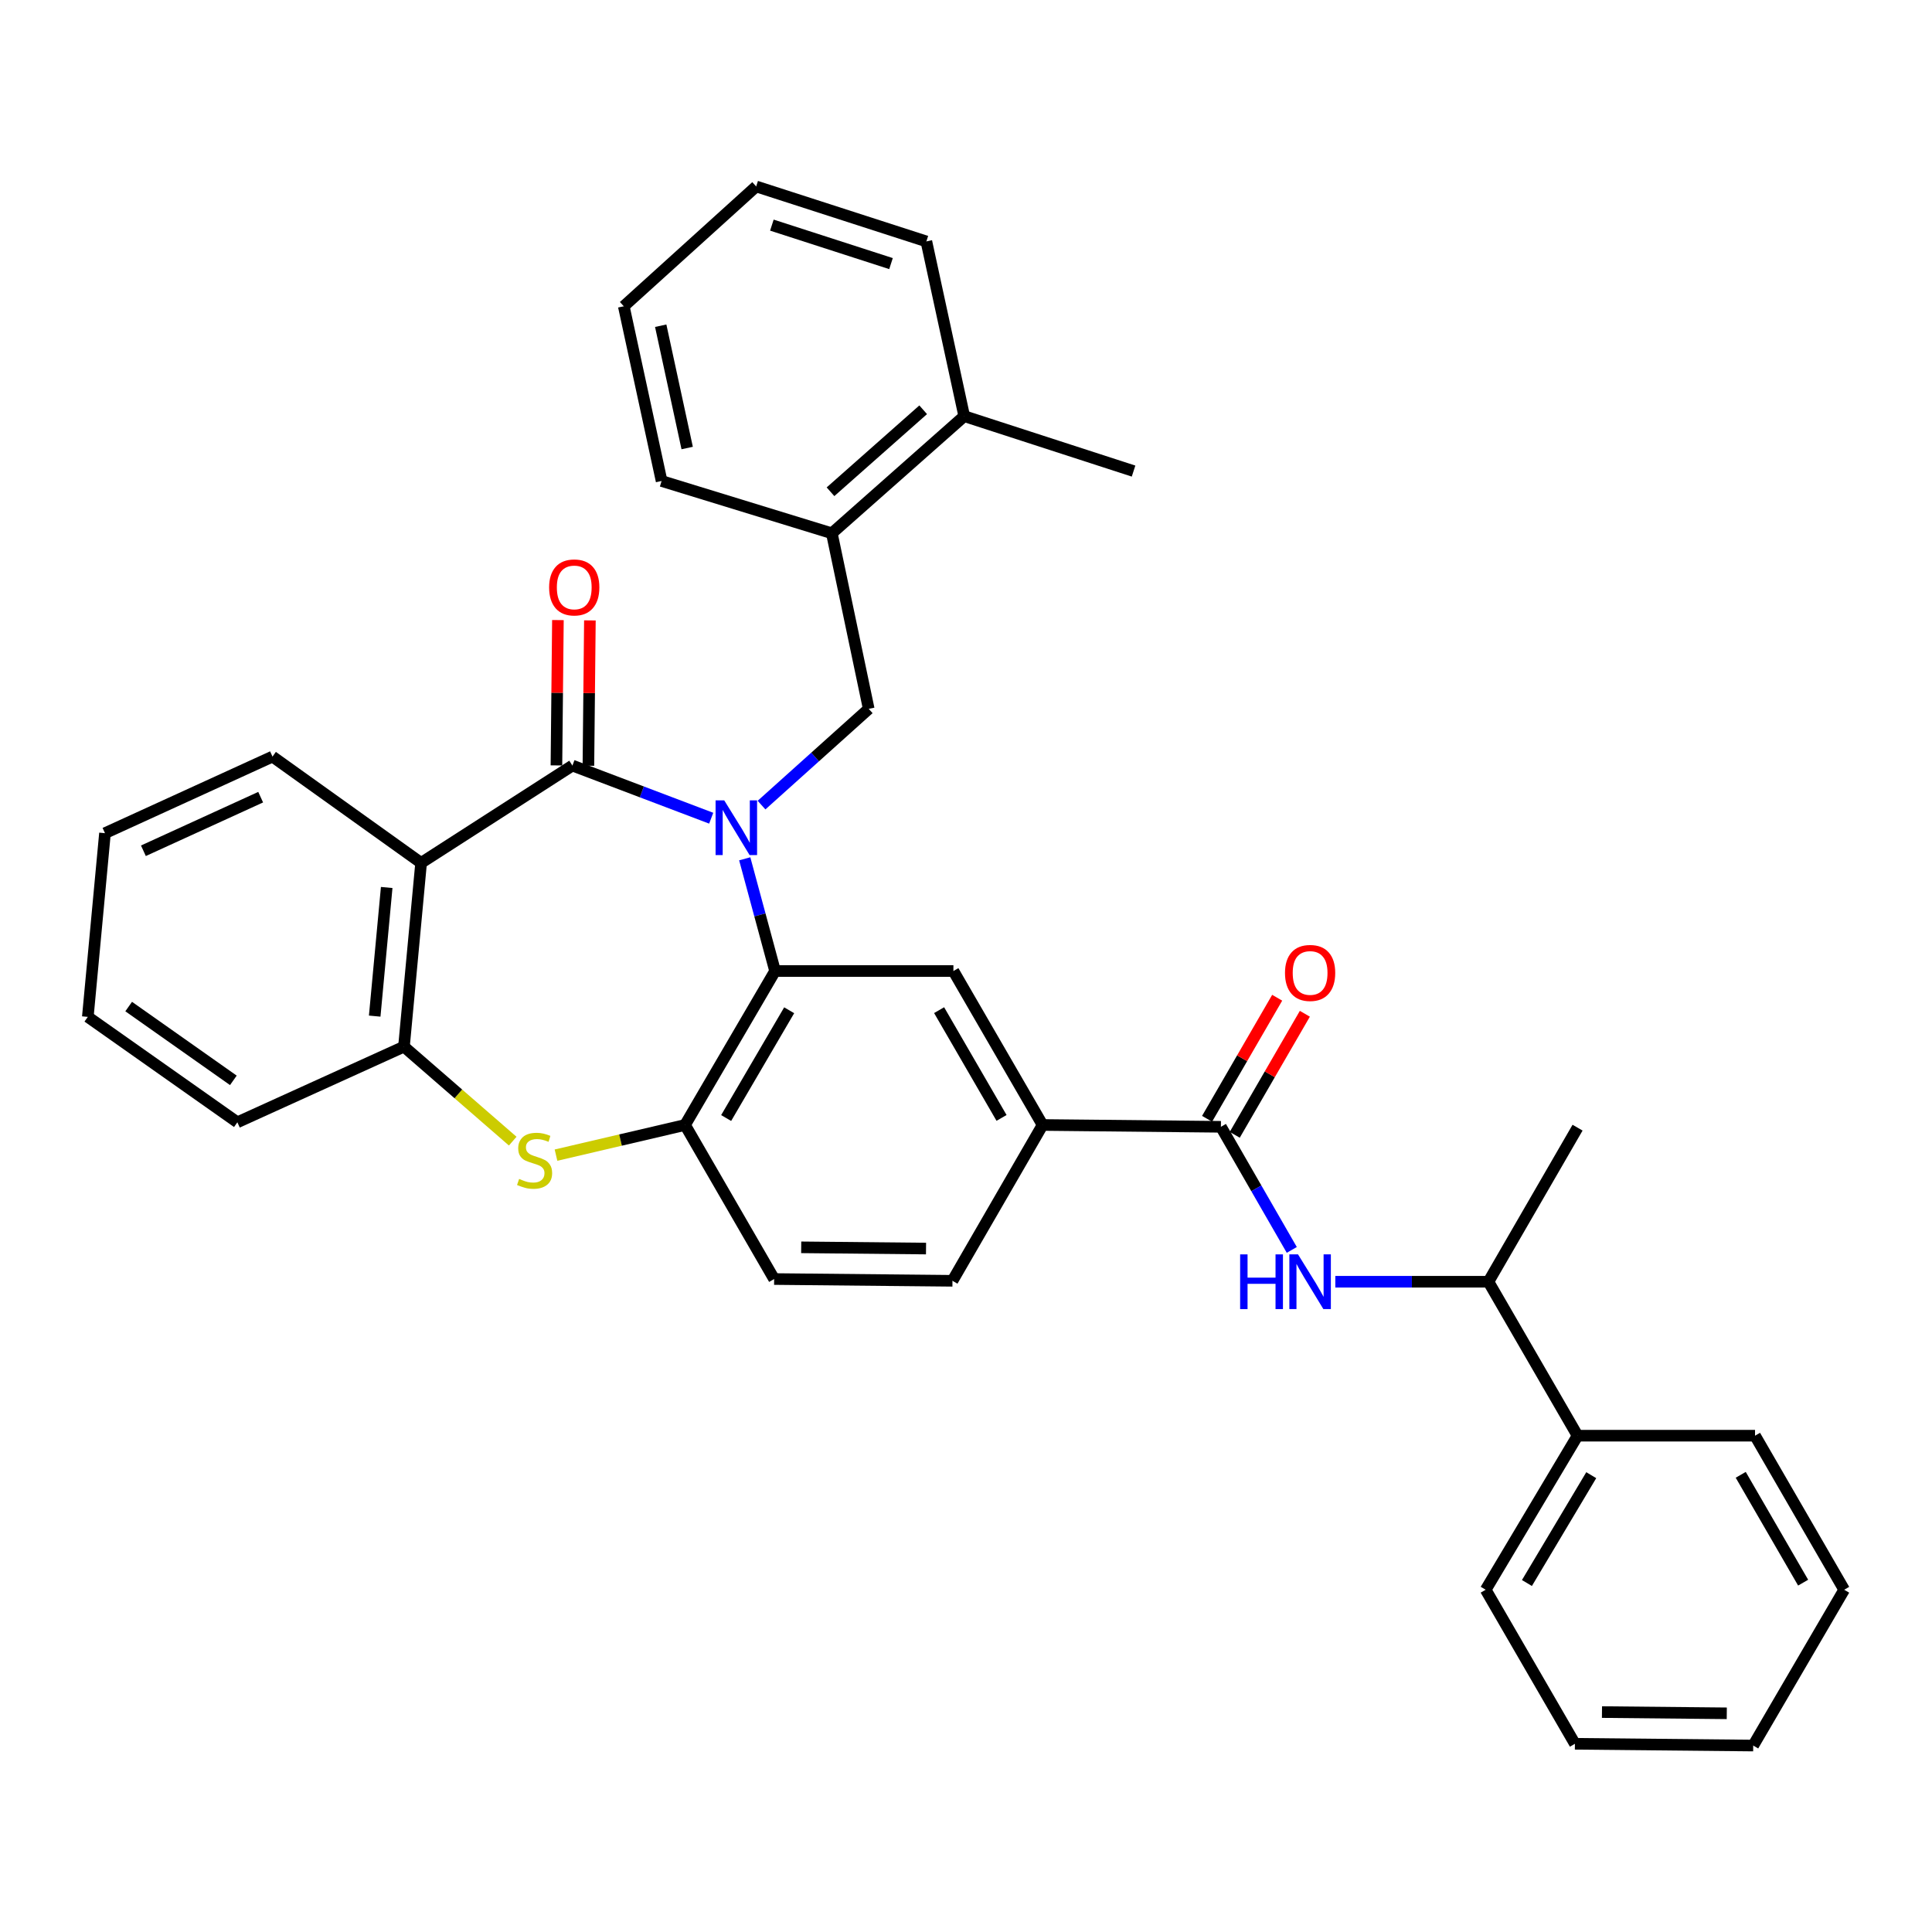 <?xml version='1.0' encoding='iso-8859-1'?>
<svg version='1.1' baseProfile='full'
              xmlns='http://www.w3.org/2000/svg'
                      xmlns:rdkit='http://www.rdkit.org/xml'
                      xmlns:xlink='http://www.w3.org/1999/xlink'
                  xml:space='preserve'
width='1000px' height='1000px' viewBox='0 0 1000 1000'>
<!-- END OF HEADER -->
<rect style='opacity:1.0;fill:#FFFFFF;stroke:none' width='1000' height='1000' x='0' y='0'> </rect>
<path class='bond-0' d='M 368.116,423.501 L 332.198,409.88' style='fill:none;fill-rule:evenodd;stroke:#0000FF;stroke-width:6px;stroke-linecap:butt;stroke-linejoin:miter;stroke-opacity:1' />
<path class='bond-0' d='M 332.198,409.88 L 296.281,396.26' style='fill:none;fill-rule:evenodd;stroke:#000000;stroke-width:6px;stroke-linecap:butt;stroke-linejoin:miter;stroke-opacity:1' />
<path class='bond-1' d='M 385.473,444.515 L 393.326,473.558' style='fill:none;fill-rule:evenodd;stroke:#0000FF;stroke-width:6px;stroke-linecap:butt;stroke-linejoin:miter;stroke-opacity:1' />
<path class='bond-1' d='M 393.326,473.558 L 401.179,502.602' style='fill:none;fill-rule:evenodd;stroke:#000000;stroke-width:6px;stroke-linecap:butt;stroke-linejoin:miter;stroke-opacity:1' />
<path class='bond-4' d='M 394.167,416.722 L 421.907,391.811' style='fill:none;fill-rule:evenodd;stroke:#0000FF;stroke-width:6px;stroke-linecap:butt;stroke-linejoin:miter;stroke-opacity:1' />
<path class='bond-4' d='M 421.907,391.811 L 449.647,366.9' style='fill:none;fill-rule:evenodd;stroke:#000000;stroke-width:6px;stroke-linecap:butt;stroke-linejoin:miter;stroke-opacity:1' />
<path class='bond-2' d='M 296.281,396.26 L 217.965,446.631' style='fill:none;fill-rule:evenodd;stroke:#000000;stroke-width:6px;stroke-linecap:butt;stroke-linejoin:miter;stroke-opacity:1' />
<path class='bond-12' d='M 304.556,396.345 L 304.942,358.733' style='fill:none;fill-rule:evenodd;stroke:#000000;stroke-width:6px;stroke-linecap:butt;stroke-linejoin:miter;stroke-opacity:1' />
<path class='bond-12' d='M 304.942,358.733 L 305.328,321.12' style='fill:none;fill-rule:evenodd;stroke:#FF0000;stroke-width:6px;stroke-linecap:butt;stroke-linejoin:miter;stroke-opacity:1' />
<path class='bond-12' d='M 288.006,396.175 L 288.391,358.563' style='fill:none;fill-rule:evenodd;stroke:#000000;stroke-width:6px;stroke-linecap:butt;stroke-linejoin:miter;stroke-opacity:1' />
<path class='bond-12' d='M 288.391,358.563 L 288.777,320.95' style='fill:none;fill-rule:evenodd;stroke:#FF0000;stroke-width:6px;stroke-linecap:butt;stroke-linejoin:miter;stroke-opacity:1' />
<path class='bond-5' d='M 401.179,502.602 L 354.578,582.288' style='fill:none;fill-rule:evenodd;stroke:#000000;stroke-width:6px;stroke-linecap:butt;stroke-linejoin:miter;stroke-opacity:1' />
<path class='bond-5' d='M 408.477,522.911 L 375.856,578.69' style='fill:none;fill-rule:evenodd;stroke:#000000;stroke-width:6px;stroke-linecap:butt;stroke-linejoin:miter;stroke-opacity:1' />
<path class='bond-8' d='M 401.179,502.602 L 493.481,502.602' style='fill:none;fill-rule:evenodd;stroke:#000000;stroke-width:6px;stroke-linecap:butt;stroke-linejoin:miter;stroke-opacity:1' />
<path class='bond-6' d='M 217.965,446.631 L 209.092,541.746' style='fill:none;fill-rule:evenodd;stroke:#000000;stroke-width:6px;stroke-linecap:butt;stroke-linejoin:miter;stroke-opacity:1' />
<path class='bond-6' d='M 200.155,459.361 L 193.943,525.941' style='fill:none;fill-rule:evenodd;stroke:#000000;stroke-width:6px;stroke-linecap:butt;stroke-linejoin:miter;stroke-opacity:1' />
<path class='bond-19' d='M 217.965,446.631 L 141.048,391.616' style='fill:none;fill-rule:evenodd;stroke:#000000;stroke-width:6px;stroke-linecap:butt;stroke-linejoin:miter;stroke-opacity:1' />
<path class='bond-3' d='M 287.783,597.896 L 321.181,590.092' style='fill:none;fill-rule:evenodd;stroke:#CCCC00;stroke-width:6px;stroke-linecap:butt;stroke-linejoin:miter;stroke-opacity:1' />
<path class='bond-3' d='M 321.181,590.092 L 354.578,582.288' style='fill:none;fill-rule:evenodd;stroke:#000000;stroke-width:6px;stroke-linecap:butt;stroke-linejoin:miter;stroke-opacity:1' />
<path class='bond-34' d='M 265.385,590.651 L 237.239,566.199' style='fill:none;fill-rule:evenodd;stroke:#CCCC00;stroke-width:6px;stroke-linecap:butt;stroke-linejoin:miter;stroke-opacity:1' />
<path class='bond-34' d='M 237.239,566.199 L 209.092,541.746' style='fill:none;fill-rule:evenodd;stroke:#000000;stroke-width:6px;stroke-linecap:butt;stroke-linejoin:miter;stroke-opacity:1' />
<path class='bond-11' d='M 449.647,366.9 L 430.558,276.024' style='fill:none;fill-rule:evenodd;stroke:#000000;stroke-width:6px;stroke-linecap:butt;stroke-linejoin:miter;stroke-opacity:1' />
<path class='bond-15' d='M 354.578,582.288 L 400.692,662.028' style='fill:none;fill-rule:evenodd;stroke:#000000;stroke-width:6px;stroke-linecap:butt;stroke-linejoin:miter;stroke-opacity:1' />
<path class='bond-20' d='M 209.092,541.746 L 122.86,580.899' style='fill:none;fill-rule:evenodd;stroke:#000000;stroke-width:6px;stroke-linecap:butt;stroke-linejoin:miter;stroke-opacity:1' />
<path class='bond-7' d='M 631.942,583.235 L 539.64,582.288' style='fill:none;fill-rule:evenodd;stroke:#000000;stroke-width:6px;stroke-linecap:butt;stroke-linejoin:miter;stroke-opacity:1' />
<path class='bond-9' d='M 631.942,583.235 L 650.284,615.094' style='fill:none;fill-rule:evenodd;stroke:#000000;stroke-width:6px;stroke-linecap:butt;stroke-linejoin:miter;stroke-opacity:1' />
<path class='bond-9' d='M 650.284,615.094 L 668.626,646.953' style='fill:none;fill-rule:evenodd;stroke:#0000FF;stroke-width:6px;stroke-linecap:butt;stroke-linejoin:miter;stroke-opacity:1' />
<path class='bond-14' d='M 639.103,587.382 L 657.247,556.053' style='fill:none;fill-rule:evenodd;stroke:#000000;stroke-width:6px;stroke-linecap:butt;stroke-linejoin:miter;stroke-opacity:1' />
<path class='bond-14' d='M 657.247,556.053 L 675.39,524.723' style='fill:none;fill-rule:evenodd;stroke:#FF0000;stroke-width:6px;stroke-linecap:butt;stroke-linejoin:miter;stroke-opacity:1' />
<path class='bond-14' d='M 624.78,579.087 L 642.924,547.758' style='fill:none;fill-rule:evenodd;stroke:#000000;stroke-width:6px;stroke-linecap:butt;stroke-linejoin:miter;stroke-opacity:1' />
<path class='bond-14' d='M 642.924,547.758 L 661.068,516.428' style='fill:none;fill-rule:evenodd;stroke:#FF0000;stroke-width:6px;stroke-linecap:butt;stroke-linejoin:miter;stroke-opacity:1' />
<path class='bond-10' d='M 493.481,502.602 L 539.64,582.288' style='fill:none;fill-rule:evenodd;stroke:#000000;stroke-width:6px;stroke-linecap:butt;stroke-linejoin:miter;stroke-opacity:1' />
<path class='bond-10' d='M 486.083,522.851 L 518.395,578.631' style='fill:none;fill-rule:evenodd;stroke:#000000;stroke-width:6px;stroke-linecap:butt;stroke-linejoin:miter;stroke-opacity:1' />
<path class='bond-13' d='M 691.158,663.426 L 730.785,663.426' style='fill:none;fill-rule:evenodd;stroke:#0000FF;stroke-width:6px;stroke-linecap:butt;stroke-linejoin:miter;stroke-opacity:1' />
<path class='bond-13' d='M 730.785,663.426 L 770.412,663.426' style='fill:none;fill-rule:evenodd;stroke:#000000;stroke-width:6px;stroke-linecap:butt;stroke-linejoin:miter;stroke-opacity:1' />
<path class='bond-16' d='M 539.64,582.288 L 492.993,662.939' style='fill:none;fill-rule:evenodd;stroke:#000000;stroke-width:6px;stroke-linecap:butt;stroke-linejoin:miter;stroke-opacity:1' />
<path class='bond-17' d='M 430.558,276.024 L 499.08,215.4' style='fill:none;fill-rule:evenodd;stroke:#000000;stroke-width:6px;stroke-linecap:butt;stroke-linejoin:miter;stroke-opacity:1' />
<path class='bond-17' d='M 429.869,254.534 L 477.835,212.097' style='fill:none;fill-rule:evenodd;stroke:#000000;stroke-width:6px;stroke-linecap:butt;stroke-linejoin:miter;stroke-opacity:1' />
<path class='bond-21' d='M 430.558,276.024 L 342.441,248.962' style='fill:none;fill-rule:evenodd;stroke:#000000;stroke-width:6px;stroke-linecap:butt;stroke-linejoin:miter;stroke-opacity:1' />
<path class='bond-18' d='M 770.412,663.426 L 816.544,743.111' style='fill:none;fill-rule:evenodd;stroke:#000000;stroke-width:6px;stroke-linecap:butt;stroke-linejoin:miter;stroke-opacity:1' />
<path class='bond-22' d='M 770.412,663.426 L 816.544,583.676' style='fill:none;fill-rule:evenodd;stroke:#000000;stroke-width:6px;stroke-linecap:butt;stroke-linejoin:miter;stroke-opacity:1' />
<path class='bond-35' d='M 400.692,662.028 L 492.993,662.939' style='fill:none;fill-rule:evenodd;stroke:#000000;stroke-width:6px;stroke-linecap:butt;stroke-linejoin:miter;stroke-opacity:1' />
<path class='bond-35' d='M 414.7,645.614 L 479.311,646.252' style='fill:none;fill-rule:evenodd;stroke:#000000;stroke-width:6px;stroke-linecap:butt;stroke-linejoin:miter;stroke-opacity:1' />
<path class='bond-23' d='M 499.08,215.4 L 586.729,243.831' style='fill:none;fill-rule:evenodd;stroke:#000000;stroke-width:6px;stroke-linecap:butt;stroke-linejoin:miter;stroke-opacity:1' />
<path class='bond-24' d='M 499.08,215.4 L 479.486,124.956' style='fill:none;fill-rule:evenodd;stroke:#000000;stroke-width:6px;stroke-linecap:butt;stroke-linejoin:miter;stroke-opacity:1' />
<path class='bond-25' d='M 816.544,743.111 L 768.987,822.852' style='fill:none;fill-rule:evenodd;stroke:#000000;stroke-width:6px;stroke-linecap:butt;stroke-linejoin:miter;stroke-opacity:1' />
<path class='bond-25' d='M 823.626,763.55 L 790.335,819.369' style='fill:none;fill-rule:evenodd;stroke:#000000;stroke-width:6px;stroke-linecap:butt;stroke-linejoin:miter;stroke-opacity:1' />
<path class='bond-26' d='M 816.544,743.111 L 908.404,743.111' style='fill:none;fill-rule:evenodd;stroke:#000000;stroke-width:6px;stroke-linecap:butt;stroke-linejoin:miter;stroke-opacity:1' />
<path class='bond-27' d='M 141.048,391.616 L 54.337,431.248' style='fill:none;fill-rule:evenodd;stroke:#000000;stroke-width:6px;stroke-linecap:butt;stroke-linejoin:miter;stroke-opacity:1' />
<path class='bond-27' d='M 134.921,412.615 L 74.224,440.356' style='fill:none;fill-rule:evenodd;stroke:#000000;stroke-width:6px;stroke-linecap:butt;stroke-linejoin:miter;stroke-opacity:1' />
<path class='bond-37' d='M 122.86,580.899 L 45.455,526.335' style='fill:none;fill-rule:evenodd;stroke:#000000;stroke-width:6px;stroke-linecap:butt;stroke-linejoin:miter;stroke-opacity:1' />
<path class='bond-37' d='M 120.785,559.187 L 66.602,520.992' style='fill:none;fill-rule:evenodd;stroke:#000000;stroke-width:6px;stroke-linecap:butt;stroke-linejoin:miter;stroke-opacity:1' />
<path class='bond-29' d='M 342.441,248.962 L 322.873,158.528' style='fill:none;fill-rule:evenodd;stroke:#000000;stroke-width:6px;stroke-linecap:butt;stroke-linejoin:miter;stroke-opacity:1' />
<path class='bond-29' d='M 355.682,231.897 L 341.985,168.593' style='fill:none;fill-rule:evenodd;stroke:#000000;stroke-width:6px;stroke-linecap:butt;stroke-linejoin:miter;stroke-opacity:1' />
<path class='bond-36' d='M 479.486,124.956 L 391.396,96.506' style='fill:none;fill-rule:evenodd;stroke:#000000;stroke-width:6px;stroke-linecap:butt;stroke-linejoin:miter;stroke-opacity:1' />
<path class='bond-36' d='M 461.185,136.439 L 399.522,116.524' style='fill:none;fill-rule:evenodd;stroke:#000000;stroke-width:6px;stroke-linecap:butt;stroke-linejoin:miter;stroke-opacity:1' />
<path class='bond-30' d='M 768.987,822.852 L 815.174,902.583' style='fill:none;fill-rule:evenodd;stroke:#000000;stroke-width:6px;stroke-linecap:butt;stroke-linejoin:miter;stroke-opacity:1' />
<path class='bond-31' d='M 908.404,743.111 L 954.545,822.852' style='fill:none;fill-rule:evenodd;stroke:#000000;stroke-width:6px;stroke-linecap:butt;stroke-linejoin:miter;stroke-opacity:1' />
<path class='bond-31' d='M 900.999,763.362 L 933.298,819.181' style='fill:none;fill-rule:evenodd;stroke:#000000;stroke-width:6px;stroke-linecap:butt;stroke-linejoin:miter;stroke-opacity:1' />
<path class='bond-28' d='M 54.337,431.248 L 45.455,526.335' style='fill:none;fill-rule:evenodd;stroke:#000000;stroke-width:6px;stroke-linecap:butt;stroke-linejoin:miter;stroke-opacity:1' />
<path class='bond-32' d='M 322.873,158.528 L 391.396,96.506' style='fill:none;fill-rule:evenodd;stroke:#000000;stroke-width:6px;stroke-linecap:butt;stroke-linejoin:miter;stroke-opacity:1' />
<path class='bond-38' d='M 815.174,902.583 L 907.457,903.494' style='fill:none;fill-rule:evenodd;stroke:#000000;stroke-width:6px;stroke-linecap:butt;stroke-linejoin:miter;stroke-opacity:1' />
<path class='bond-38' d='M 829.18,886.17 L 893.778,886.807' style='fill:none;fill-rule:evenodd;stroke:#000000;stroke-width:6px;stroke-linecap:butt;stroke-linejoin:miter;stroke-opacity:1' />
<path class='bond-33' d='M 954.545,822.852 L 907.457,903.494' style='fill:none;fill-rule:evenodd;stroke:#000000;stroke-width:6px;stroke-linecap:butt;stroke-linejoin:miter;stroke-opacity:1' />
<path  class='atom-0' d='M 374.865 414.274
L 384.145 429.274
Q 385.065 430.754, 386.545 433.434
Q 388.025 436.114, 388.105 436.274
L 388.105 414.274
L 391.865 414.274
L 391.865 442.594
L 387.985 442.594
L 378.025 426.194
Q 376.865 424.274, 375.625 422.074
Q 374.425 419.874, 374.065 419.194
L 374.065 442.594
L 370.385 442.594
L 370.385 414.274
L 374.865 414.274
' fill='#0000FF'/>
<path  class='atom-4' d='M 268.704 610.205
Q 269.024 610.325, 270.344 610.885
Q 271.664 611.445, 273.104 611.805
Q 274.584 612.125, 276.024 612.125
Q 278.704 612.125, 280.264 610.845
Q 281.824 609.525, 281.824 607.245
Q 281.824 605.685, 281.024 604.725
Q 280.264 603.765, 279.064 603.245
Q 277.864 602.725, 275.864 602.125
Q 273.344 601.365, 271.824 600.645
Q 270.344 599.925, 269.264 598.405
Q 268.224 596.885, 268.224 594.325
Q 268.224 590.765, 270.624 588.565
Q 273.064 586.365, 277.864 586.365
Q 281.144 586.365, 284.864 587.925
L 283.944 591.005
Q 280.544 589.605, 277.984 589.605
Q 275.224 589.605, 273.704 590.765
Q 272.184 591.885, 272.224 593.845
Q 272.224 595.365, 272.984 596.285
Q 273.784 597.205, 274.904 597.725
Q 276.064 598.245, 277.984 598.845
Q 280.544 599.645, 282.064 600.445
Q 283.584 601.245, 284.664 602.885
Q 285.784 604.485, 285.784 607.245
Q 285.784 611.165, 283.144 613.285
Q 280.544 615.365, 276.184 615.365
Q 273.664 615.365, 271.744 614.805
Q 269.864 614.285, 267.624 613.365
L 268.704 610.205
' fill='#CCCC00'/>
<path  class='atom-10' d='M 641.891 649.266
L 645.731 649.266
L 645.731 661.306
L 660.211 661.306
L 660.211 649.266
L 664.051 649.266
L 664.051 677.586
L 660.211 677.586
L 660.211 664.506
L 645.731 664.506
L 645.731 677.586
L 641.891 677.586
L 641.891 649.266
' fill='#0000FF'/>
<path  class='atom-10' d='M 671.851 649.266
L 681.131 664.266
Q 682.051 665.746, 683.531 668.426
Q 685.011 671.106, 685.091 671.266
L 685.091 649.266
L 688.851 649.266
L 688.851 677.586
L 684.971 677.586
L 675.011 661.186
Q 673.851 659.266, 672.611 657.066
Q 671.411 654.866, 671.051 654.186
L 671.051 677.586
L 667.371 677.586
L 667.371 649.266
L 671.851 649.266
' fill='#0000FF'/>
<path  class='atom-13' d='M 284.228 304.048
Q 284.228 297.248, 287.588 293.448
Q 290.948 289.648, 297.228 289.648
Q 303.508 289.648, 306.868 293.448
Q 310.228 297.248, 310.228 304.048
Q 310.228 310.928, 306.828 314.848
Q 303.428 318.728, 297.228 318.728
Q 290.988 318.728, 287.588 314.848
Q 284.228 310.968, 284.228 304.048
M 297.228 315.528
Q 301.548 315.528, 303.868 312.648
Q 306.228 309.728, 306.228 304.048
Q 306.228 298.488, 303.868 295.688
Q 301.548 292.848, 297.228 292.848
Q 292.908 292.848, 290.548 295.648
Q 288.228 298.448, 288.228 304.048
Q 288.228 309.768, 290.548 312.648
Q 292.908 315.528, 297.228 315.528
' fill='#FF0000'/>
<path  class='atom-15' d='M 665.111 503.593
Q 665.111 496.793, 668.471 492.993
Q 671.831 489.193, 678.111 489.193
Q 684.391 489.193, 687.751 492.993
Q 691.111 496.793, 691.111 503.593
Q 691.111 510.473, 687.711 514.393
Q 684.311 518.273, 678.111 518.273
Q 671.871 518.273, 668.471 514.393
Q 665.111 510.513, 665.111 503.593
M 678.111 515.073
Q 682.431 515.073, 684.751 512.193
Q 687.111 509.273, 687.111 503.593
Q 687.111 498.033, 684.751 495.233
Q 682.431 492.393, 678.111 492.393
Q 673.791 492.393, 671.431 495.193
Q 669.111 497.993, 669.111 503.593
Q 669.111 509.313, 671.431 512.193
Q 673.791 515.073, 678.111 515.073
' fill='#FF0000'/>
</svg>
